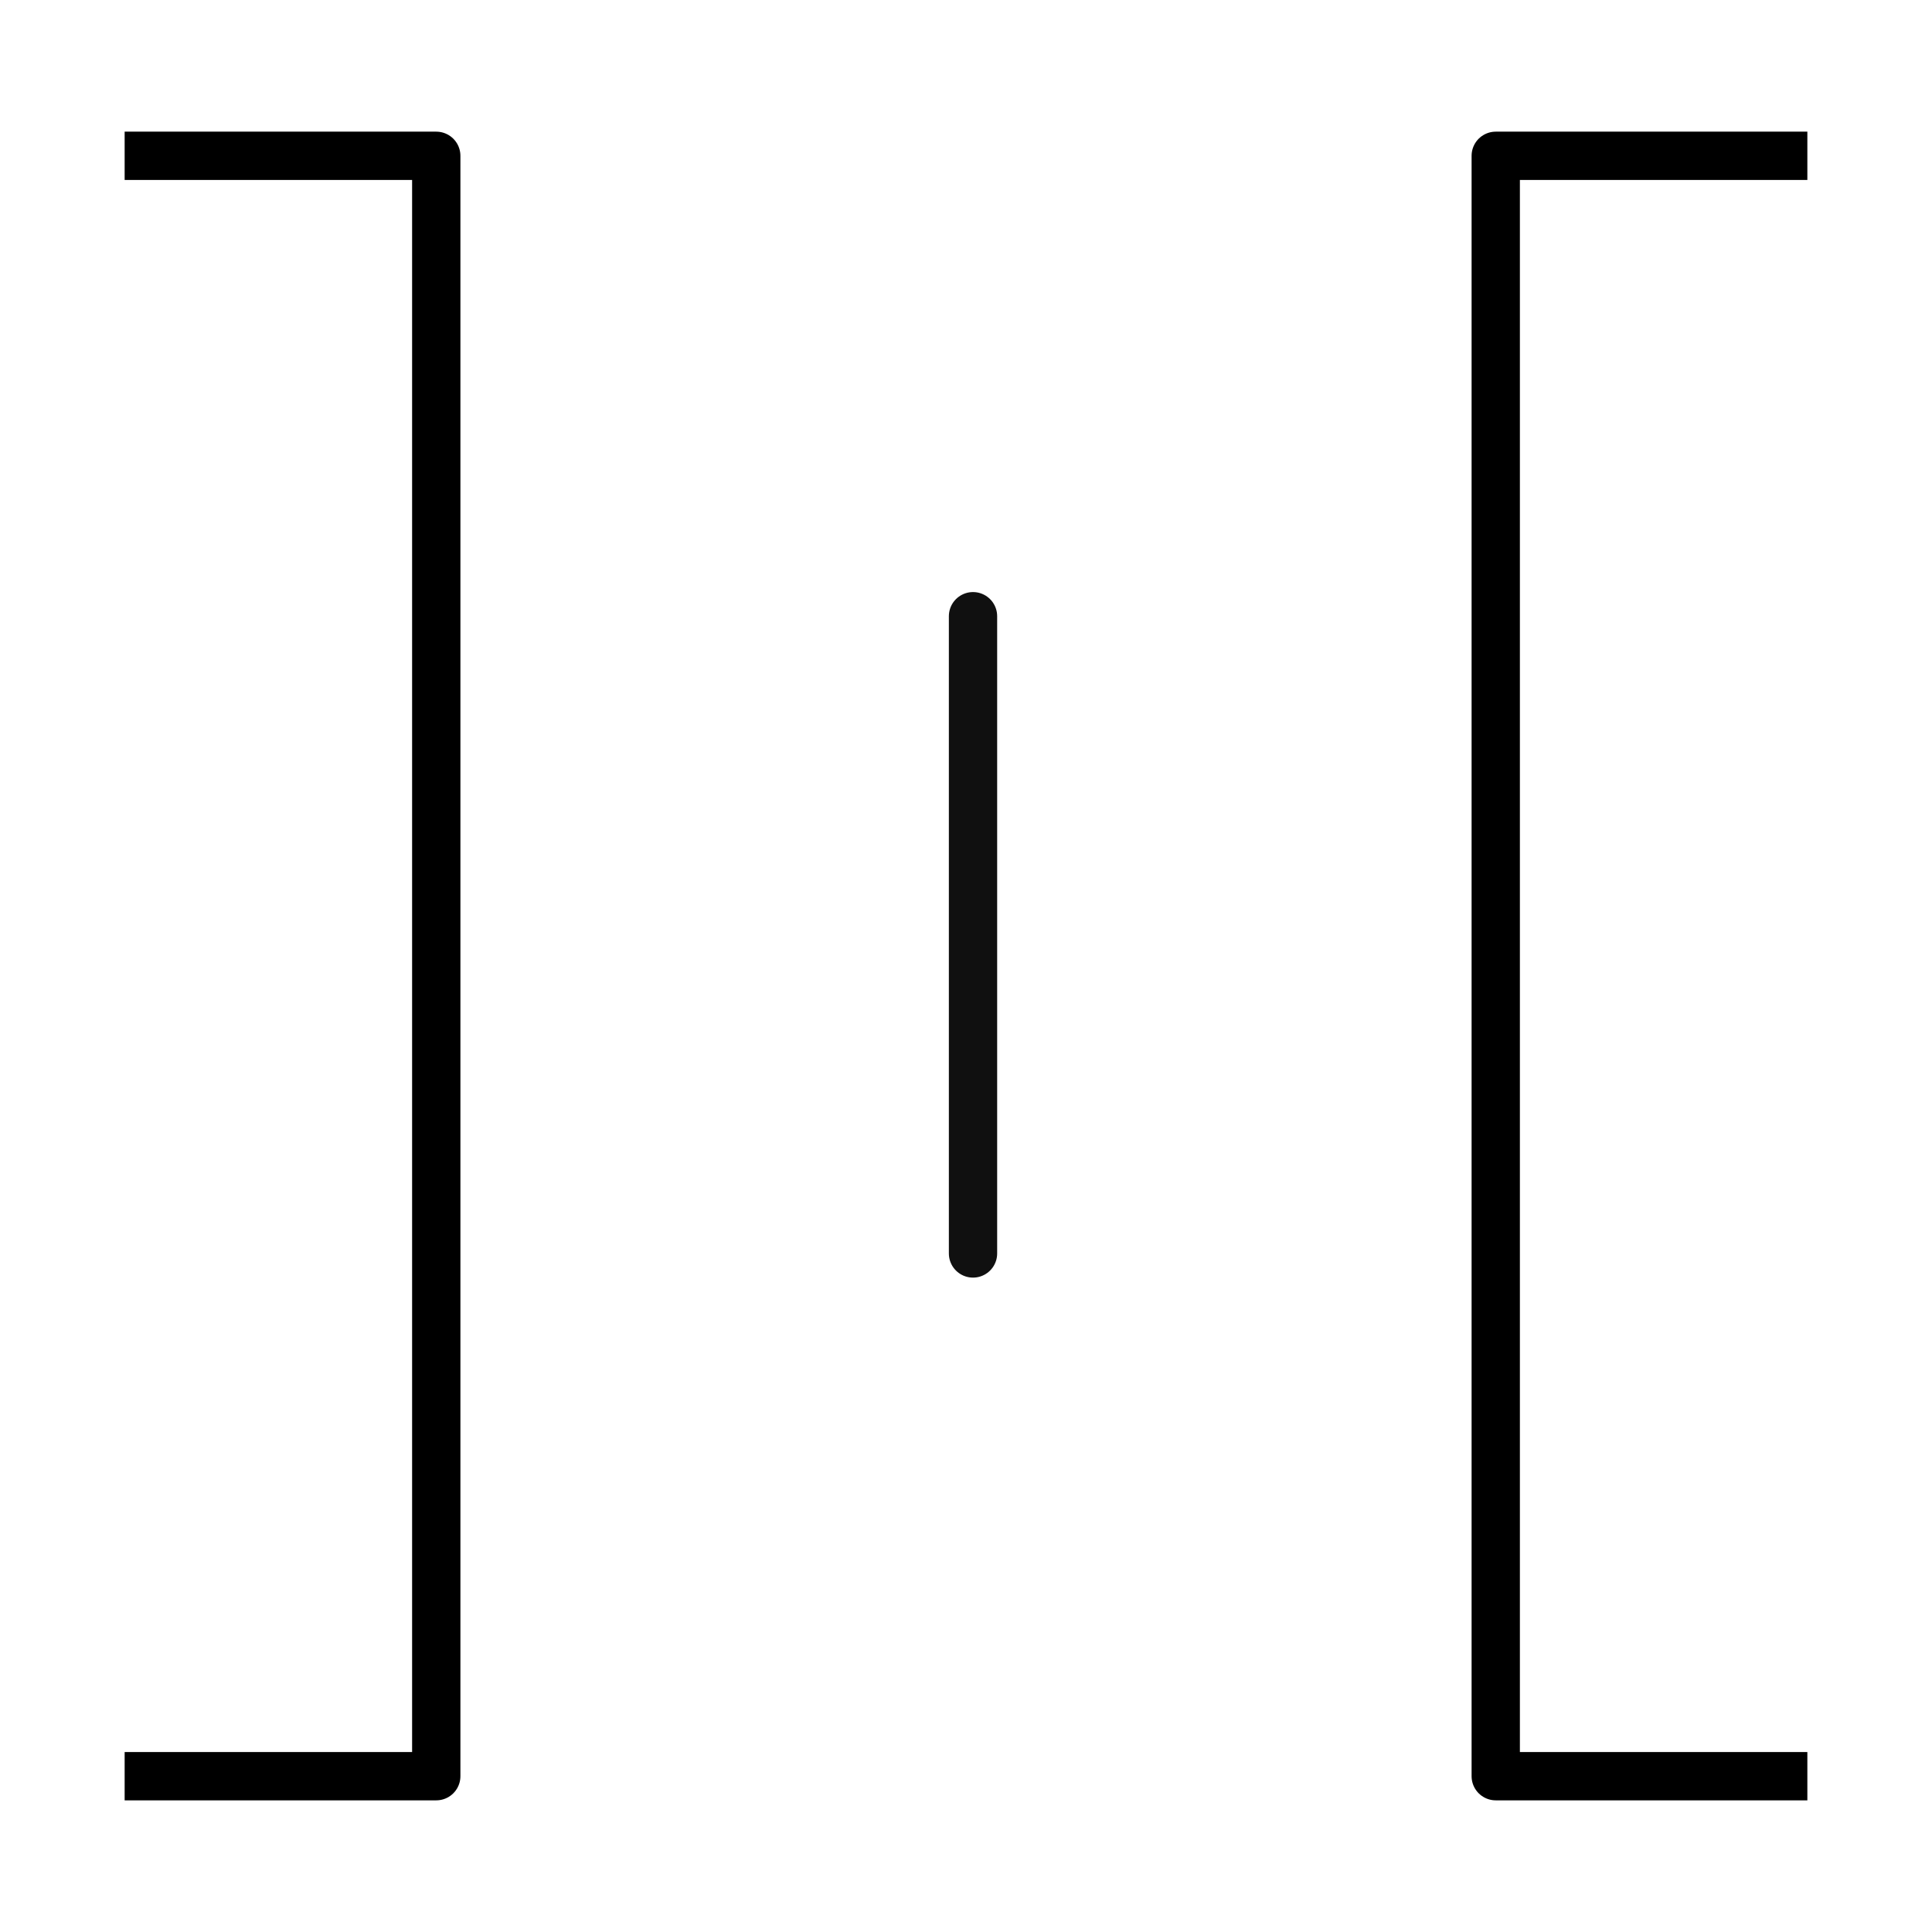 <?xml version="1.0" encoding="UTF-8"?> <svg xmlns="http://www.w3.org/2000/svg" width="62" height="62" viewBox="0 0 62 62" fill="none"><line x1="31.225" y1="40.225" x2="31.225" y2="19.775" stroke="#101010" stroke-width="1.55" stroke-linecap="round"></line><path d="M58 57L48 57L48 5L58 5" stroke="black" stroke-width="1.55" stroke-linejoin="round"></path><path d="M4 57L14 57L14 5L4 5" stroke="black" stroke-width="1.55" stroke-linejoin="round"></path></svg> 